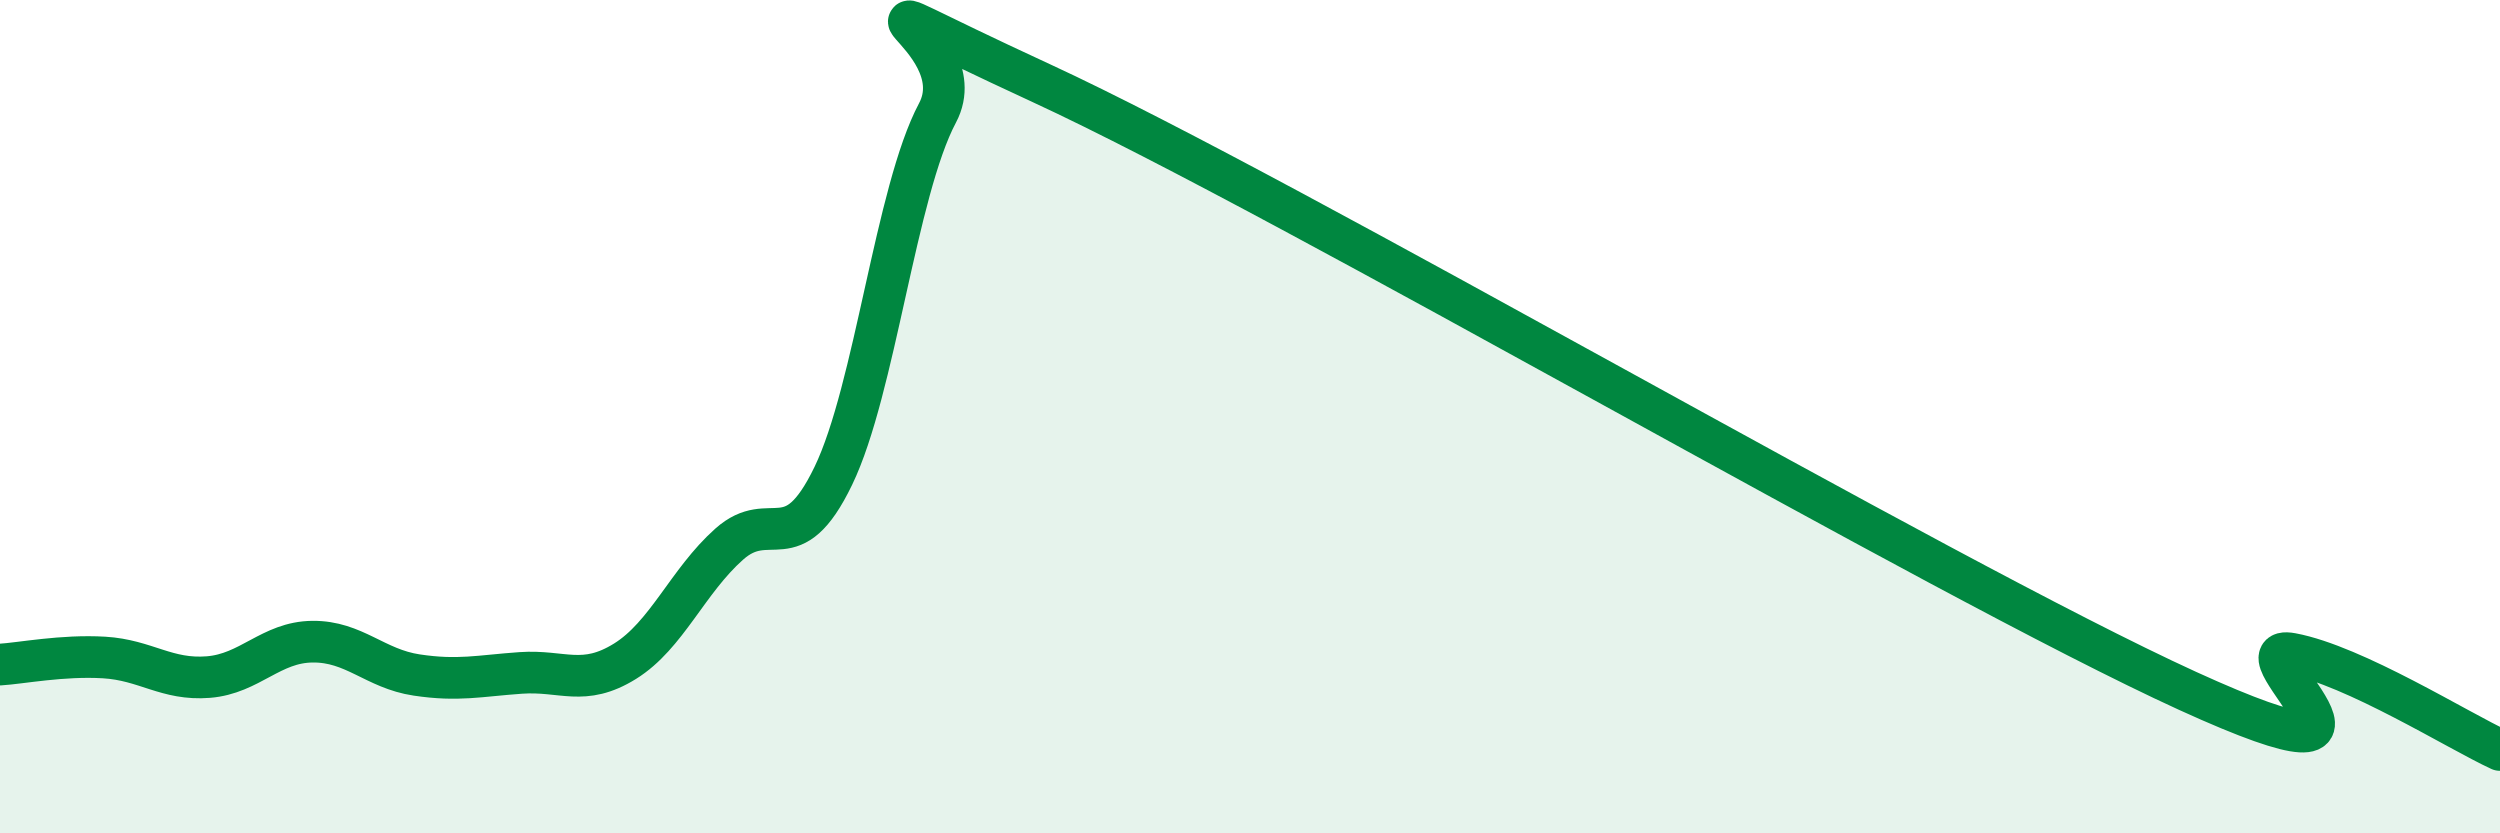 
    <svg width="60" height="20" viewBox="0 0 60 20" xmlns="http://www.w3.org/2000/svg">
      <path
        d="M 0,15.95 C 0.5,15.92 1.5,15.72 2.5,15.78 C 3.5,15.84 4,16.33 5,16.25 C 6,16.17 6.5,15.41 7.5,15.4 C 8.5,15.39 9,16.05 10,16.2 C 11,16.35 11.5,16.22 12.5,16.15 C 13.5,16.08 14,16.49 15,15.87 C 16,15.25 16.5,13.95 17.5,13.06 C 18.5,12.17 19,13.49 20,11.42 C 21,9.35 21.5,4.59 22.5,2.71 C 23.5,0.83 19,-0.77 25,2 C 31,4.77 46.5,13.84 52.5,16.58 C 58.5,19.32 53.5,15.41 55,15.69 C 56.5,15.97 59,17.54 60,18L60 20L0 20Z"
        fill="#008740"
        opacity="0.1"
        stroke-linecap="round"
        stroke-linejoin="round"
      />
      <path
        d="M 0,15.95 C 0.5,15.92 1.5,15.72 2.5,15.78 C 3.5,15.84 4,16.33 5,16.25 C 6,16.17 6.5,15.41 7.5,15.4 C 8.5,15.39 9,16.05 10,16.2 C 11,16.35 11.5,16.22 12.5,16.15 C 13.5,16.08 14,16.49 15,15.87 C 16,15.25 16.5,13.95 17.5,13.06 C 18.5,12.17 19,13.49 20,11.42 C 21,9.35 21.5,4.59 22.5,2.71 C 23.5,0.83 19,-0.77 25,2 C 31,4.77 46.5,13.84 52.5,16.58 C 58.5,19.32 53.5,15.41 55,15.69 C 56.5,15.97 59,17.54 60,18"
        stroke="#008740"
        stroke-width="1"
        fill="none"
        stroke-linecap="round"
        stroke-linejoin="round"
      />
    </svg>
  